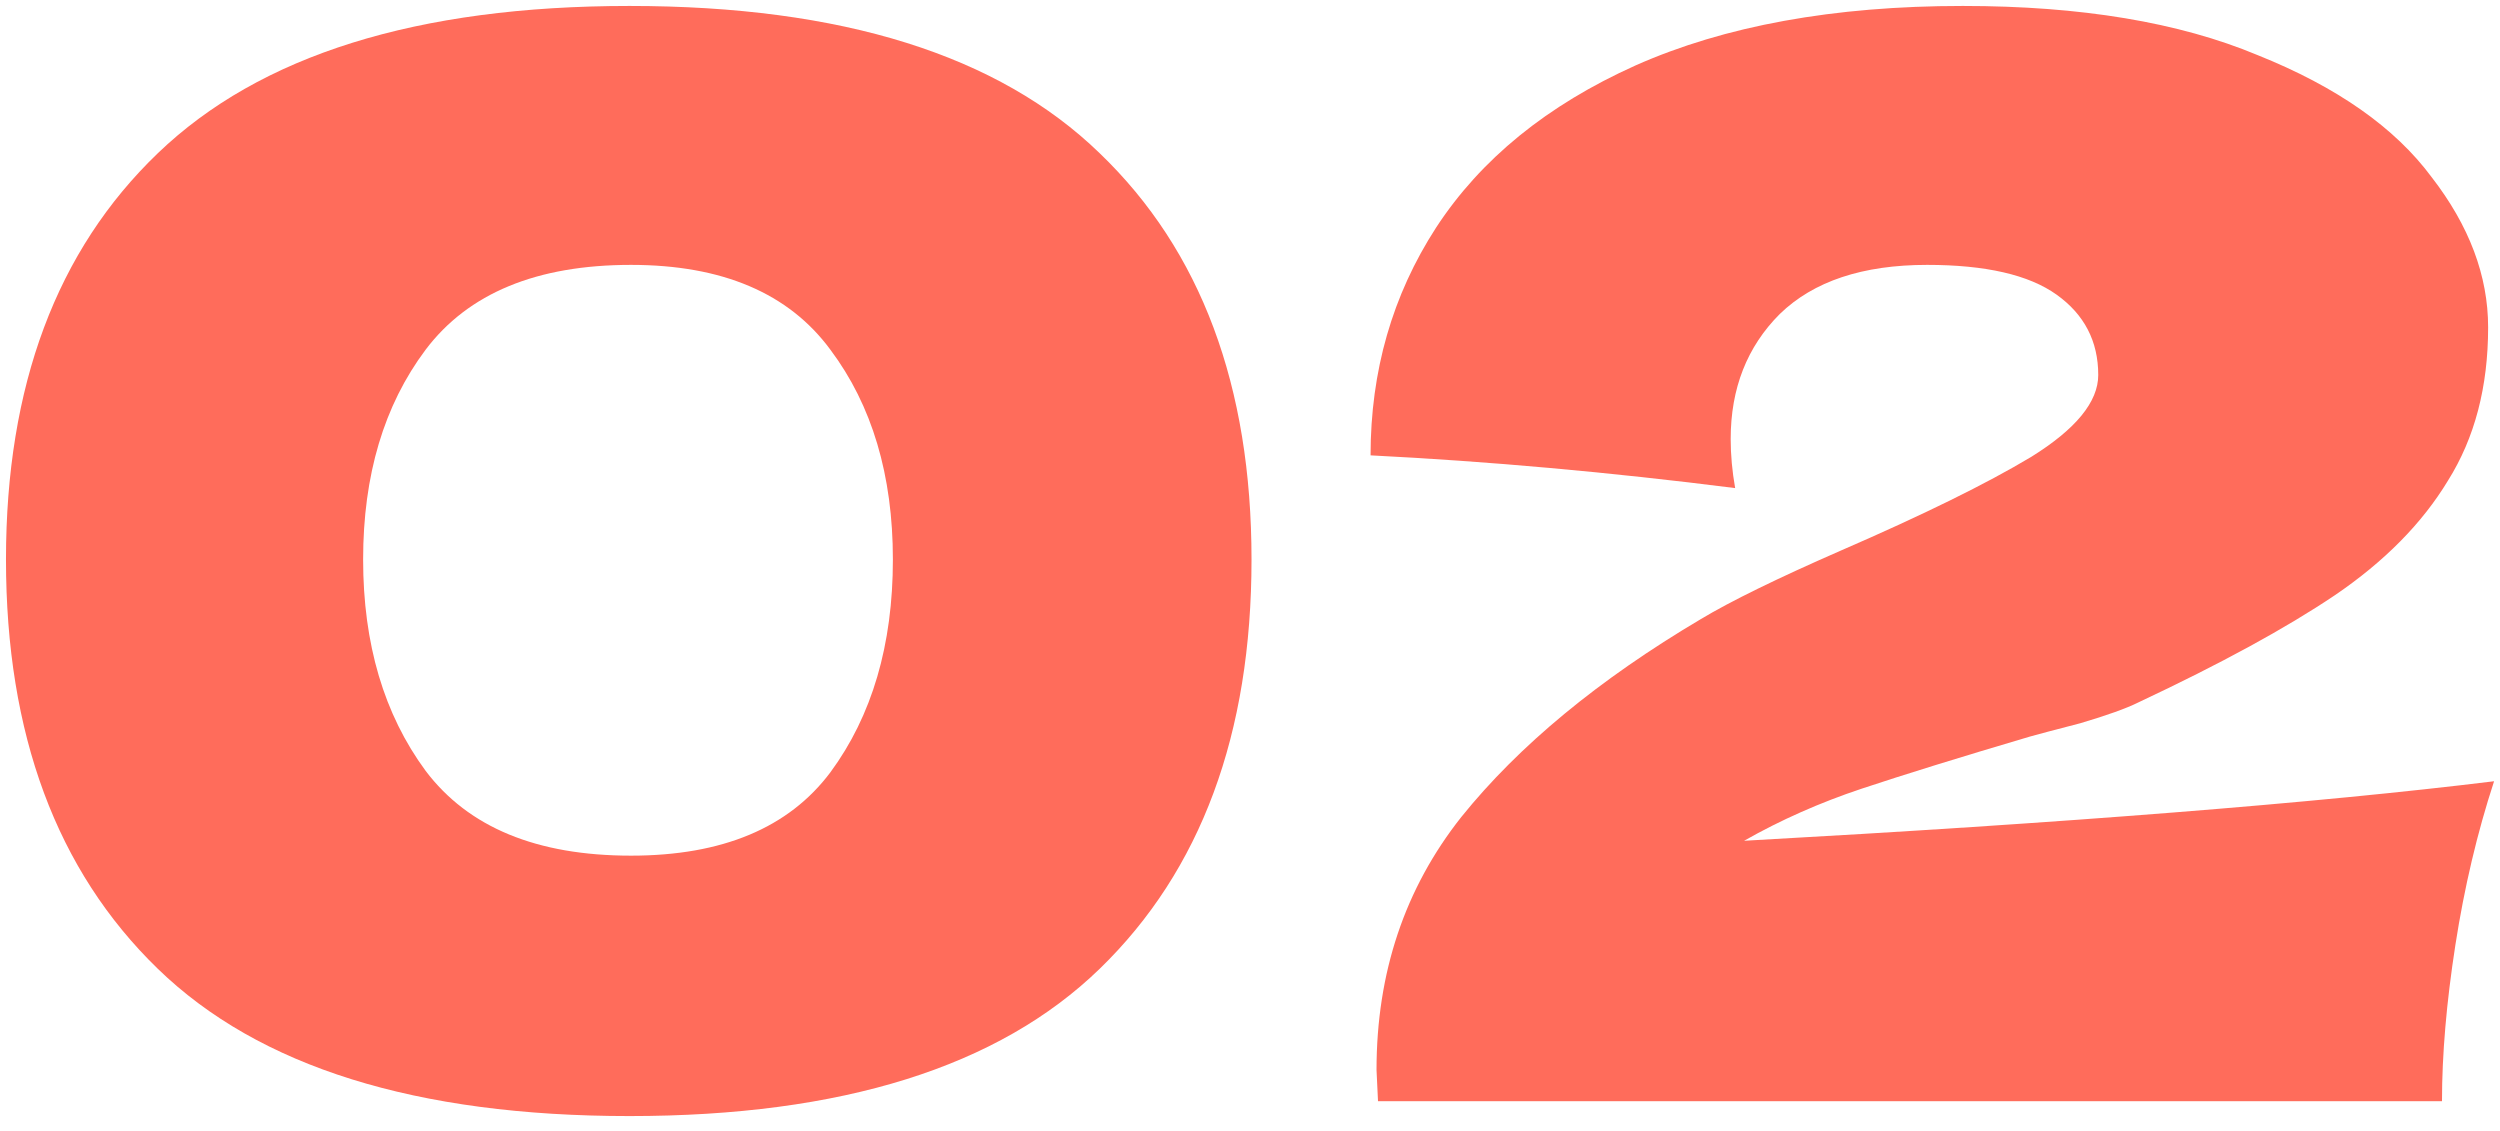 <?xml version="1.0" encoding="UTF-8"?> <svg xmlns="http://www.w3.org/2000/svg" width="84" height="38" viewBox="0 0 84 38" fill="none"><path d="M21.151 37.5C13.985 37.5 8.701 35.85 5.301 32.55C1.901 29.25 0.201 24.667 0.201 18.8C0.201 12.967 1.901 8.417 5.301 5.15C8.735 1.85 14.018 0.2 21.151 0.2C28.285 0.2 33.551 1.85 36.951 5.15C40.351 8.417 42.051 12.967 42.051 18.8C42.051 24.667 40.351 29.25 36.951 32.55C33.551 35.85 28.285 37.5 21.151 37.5ZM21.201 28.75C24.268 28.75 26.501 27.817 27.901 25.95C29.301 24.05 30.001 21.667 30.001 18.8C30.001 15.967 29.301 13.617 27.901 11.75C26.501 9.85 24.268 8.9 21.201 8.9C18.035 8.9 15.735 9.85 14.301 11.75C12.901 13.617 12.201 15.967 12.201 18.8C12.201 21.634 12.901 24 14.301 25.9C15.735 27.8 18.035 28.75 21.201 28.75Z" fill="#FF6C5B"></path><path d="M58.601 28.25C69.434 27.65 77.834 26.983 83.801 26.25C83.234 27.983 82.801 29.817 82.501 31.75C82.201 33.684 82.051 35.434 82.051 37H46.301L46.251 35.95C46.251 32.684 47.201 29.85 49.101 27.45C51.034 25.05 53.717 22.834 57.151 20.8C58.151 20.2 59.717 19.433 61.851 18.5C64.617 17.3 66.751 16.25 68.251 15.35C69.751 14.417 70.501 13.5 70.501 12.6C70.501 11.467 70.034 10.567 69.101 9.9C68.168 9.234 66.718 8.9 64.751 8.9C62.584 8.9 60.934 9.45 59.801 10.55C58.701 11.65 58.151 13.05 58.151 14.75C58.151 15.284 58.201 15.834 58.301 16.4C54.101 15.867 50.017 15.5 46.051 15.3C46.051 12.467 46.784 9.917 48.251 7.65C49.751 5.35 51.984 3.534 54.951 2.2C57.951 0.867 61.617 0.2 65.951 0.2C69.917 0.2 73.218 0.75 75.851 1.85C78.517 2.917 80.467 4.284 81.701 5.95C82.967 7.584 83.601 9.267 83.601 11C83.601 13 83.151 14.717 82.251 16.15C81.384 17.584 80.117 18.867 78.451 20C76.817 21.1 74.618 22.3 71.851 23.6C71.451 23.8 70.801 24.034 69.901 24.3C69.001 24.534 68.434 24.683 68.201 24.75C65.834 25.45 63.951 26.034 62.551 26.5C61.151 26.967 59.834 27.55 58.601 28.25Z" fill="#FF6C5B"></path></svg> 